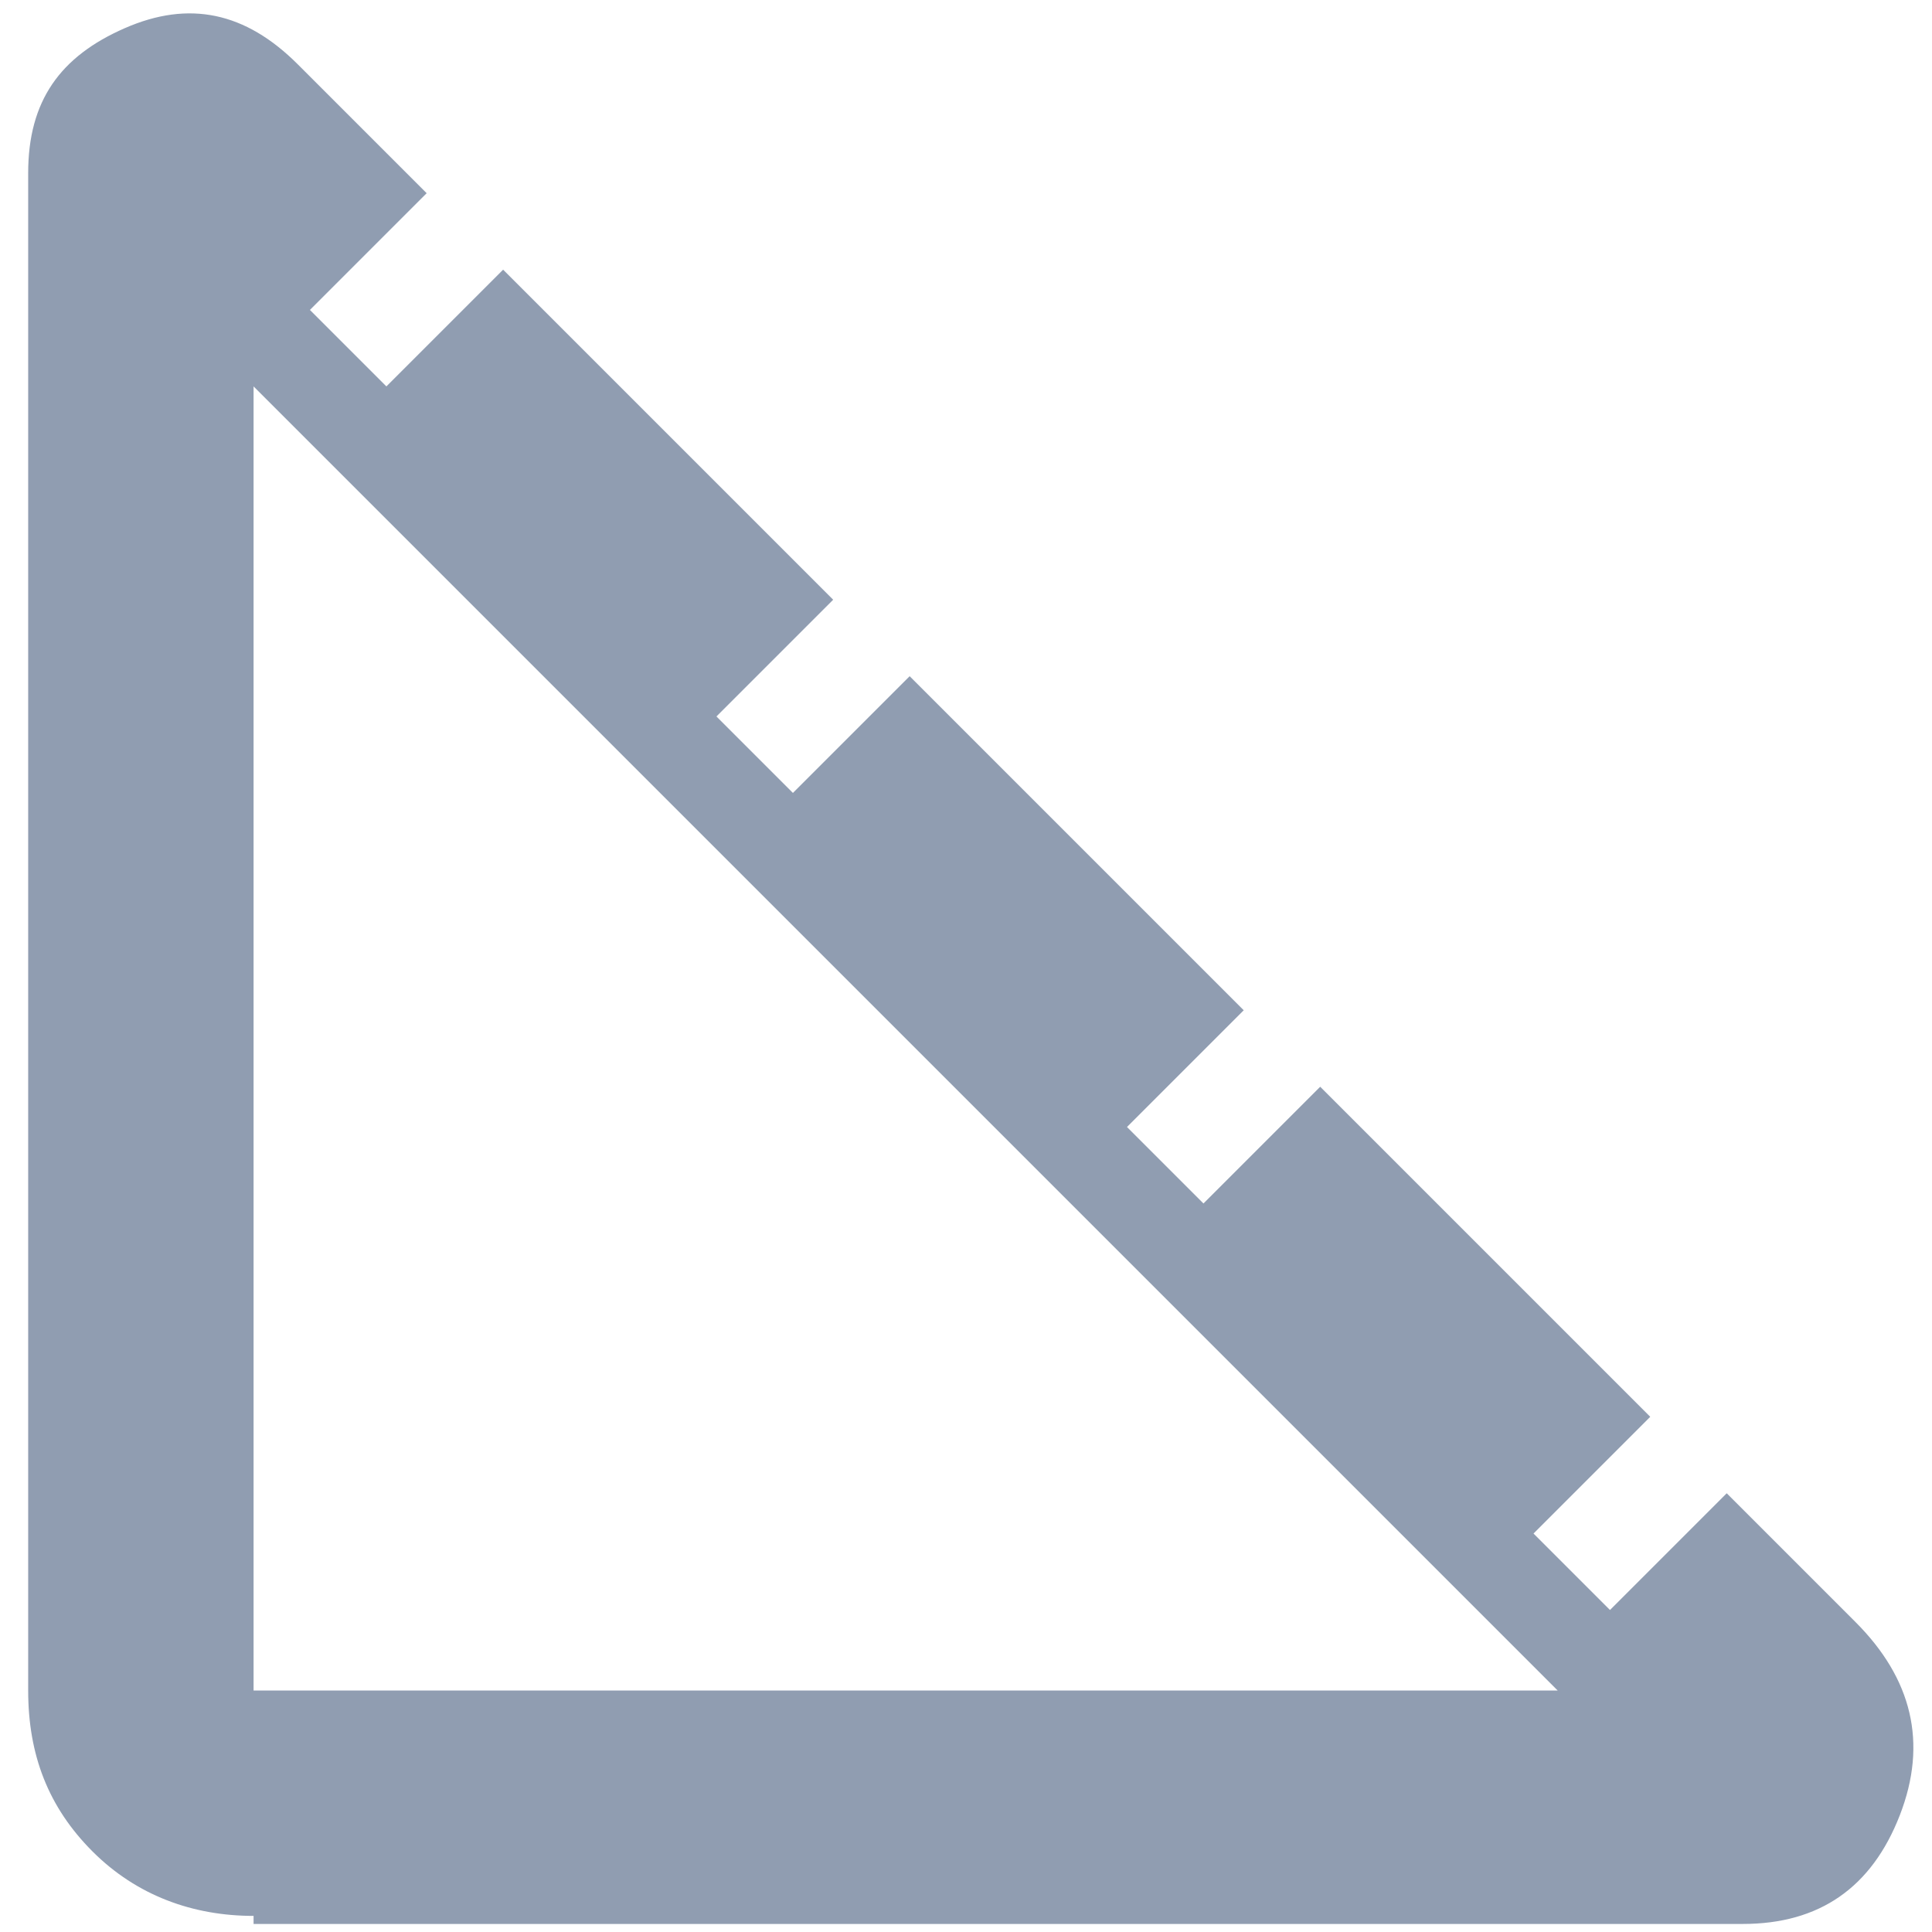 <?xml version="1.0" encoding="UTF-8"?>
<svg id="Layer_1" xmlns="http://www.w3.org/2000/svg" version="1.1" viewBox="0 0 48 48">
  <!-- Generator: Adobe Illustrator 29.2.1, SVG Export Plug-In . SVG Version: 2.1.0 Build 116)  -->
  <defs>
    <style>
      .st0 {
        fill: #909db1;
      }
    </style>
  </defs>
  <path class="st0" d="M6.3,47.6c-1.5,0-2.9-.5-4-1.6-1.1-1.1-1.6-2.4-1.6-4V4.3C.7,2.5,1.5,1.4,3.1.7s3-.4,4.3.9l3.2,3.2-2.9,2.9,1.9,1.9,2.9-2.9,8.2,8.2-2.9,2.9,1.9,1.9,2.9-2.9,8.3,8.3-2.9,2.9,1.9,1.9,2.9-2.9,8.2,8.2-2.9,2.9,1.9,1.9,2.9-2.9,3.2,3.2c1.4,1.4,1.8,3,1.1,4.8s-2,2.7-3.9,2.7H6.3ZM6.3,42h32.4L6.3,9.6v32.4Z"/>
</svg>